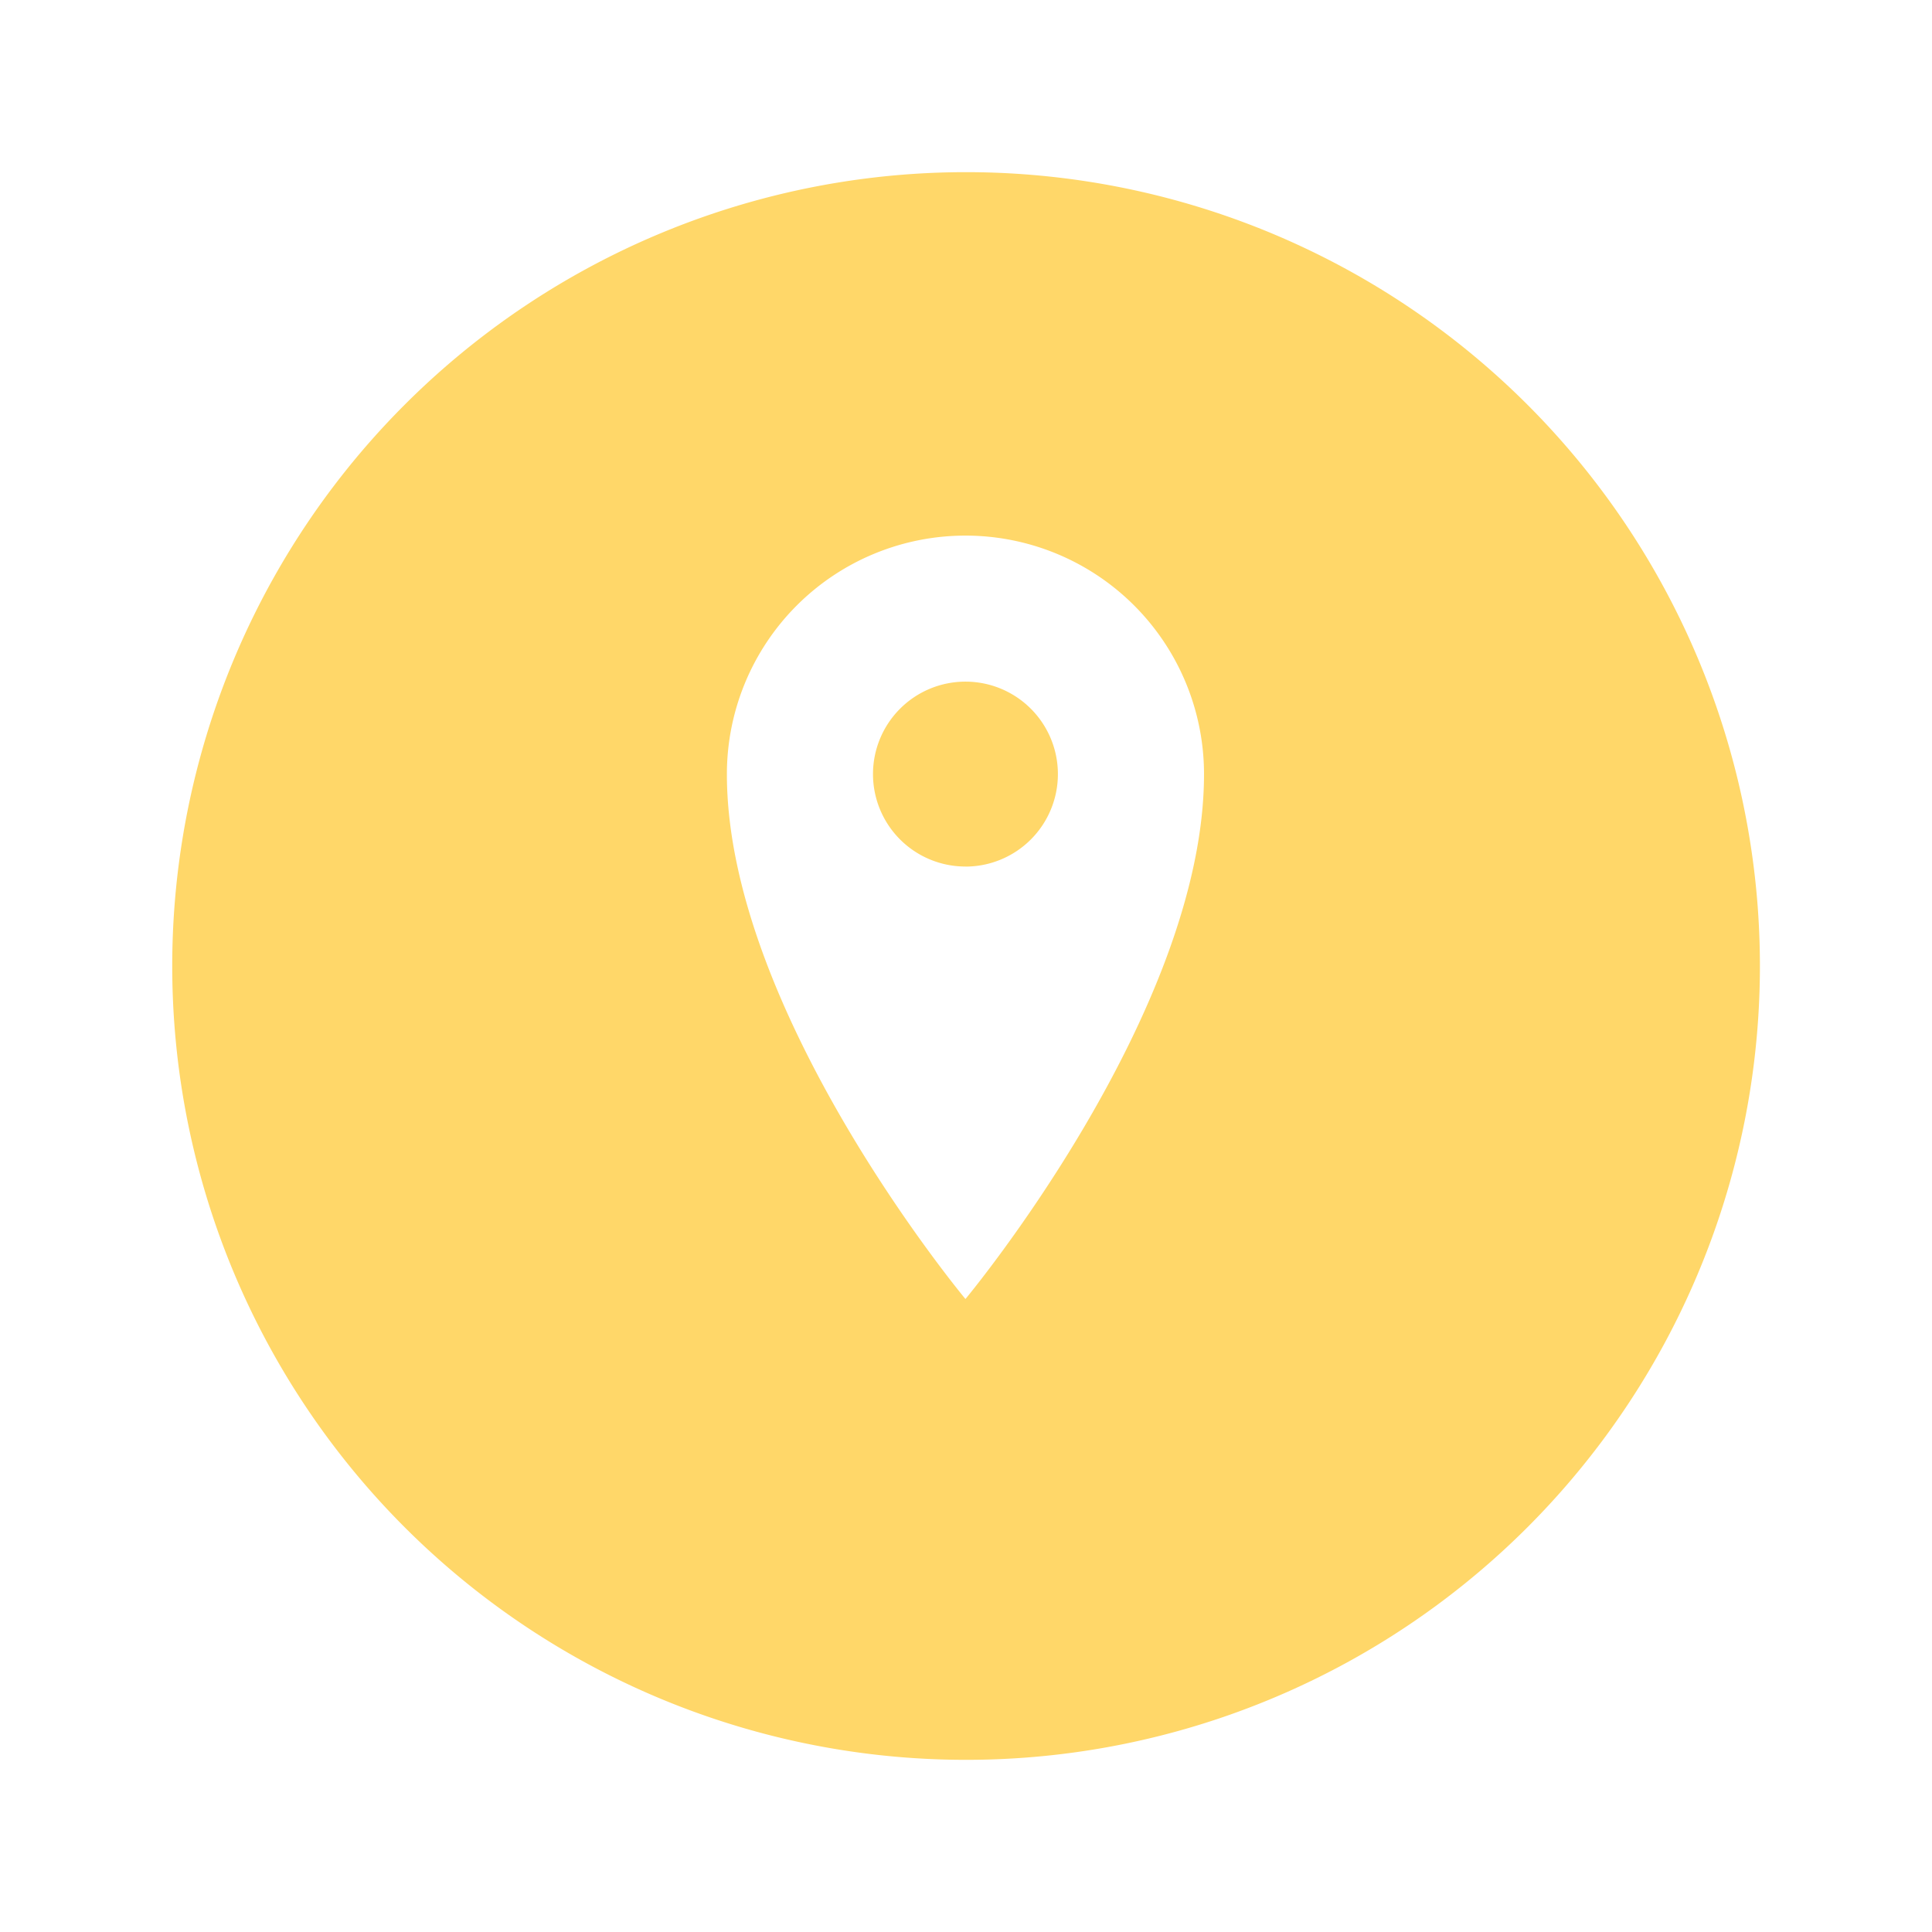 <svg xmlns="http://www.w3.org/2000/svg" xmlns:xlink="http://www.w3.org/1999/xlink" width="101" height="101" viewBox="0 0 101 101">
  <defs>
    <filter id="路径_16843" x="0" y="0" width="101" height="101" filterUnits="userSpaceOnUse">
      <feOffset dy="3" input="SourceAlpha"/>
      <feGaussianBlur stdDeviation="3" result="blur"/>
      <feFlood flood-opacity="0.161"/>
      <feComposite operator="in" in2="blur"/>
      <feComposite in="SourceGraphic"/>
    </filter>
  </defs>
  <g id="组_13786" data-name="组 13786" transform="translate(-39.516 -14)">
    <g transform="matrix(1, 0, 0, 1, 39.52, 14)" filter="url(#路径_16843)">
      <path id="路径_16843-2" data-name="路径 16843" d="M41.5,0A41.5,41.5,0,1,1,0,41.5,41.5,41.5,0,0,1,41.5,0Z" transform="translate(9 6)" fill="#ffd769"/>
    </g>
    <path id="路径_16841" data-name="路径 16841" d="M442.318,675.521a12.471,12.471,0,0,0-12.471,12.471c0,12.471,12.471,27.438,12.471,27.438s12.472-14.967,12.472-27.438A12.471,12.471,0,0,0,442.318,675.521Zm0,17.3a4.833,4.833,0,1,1,4.833-4.833A4.834,4.834,0,0,1,442.318,692.824Z" transform="translate(-352.331 -633.521)" fill="#fff"/>
  </g>
</svg>

